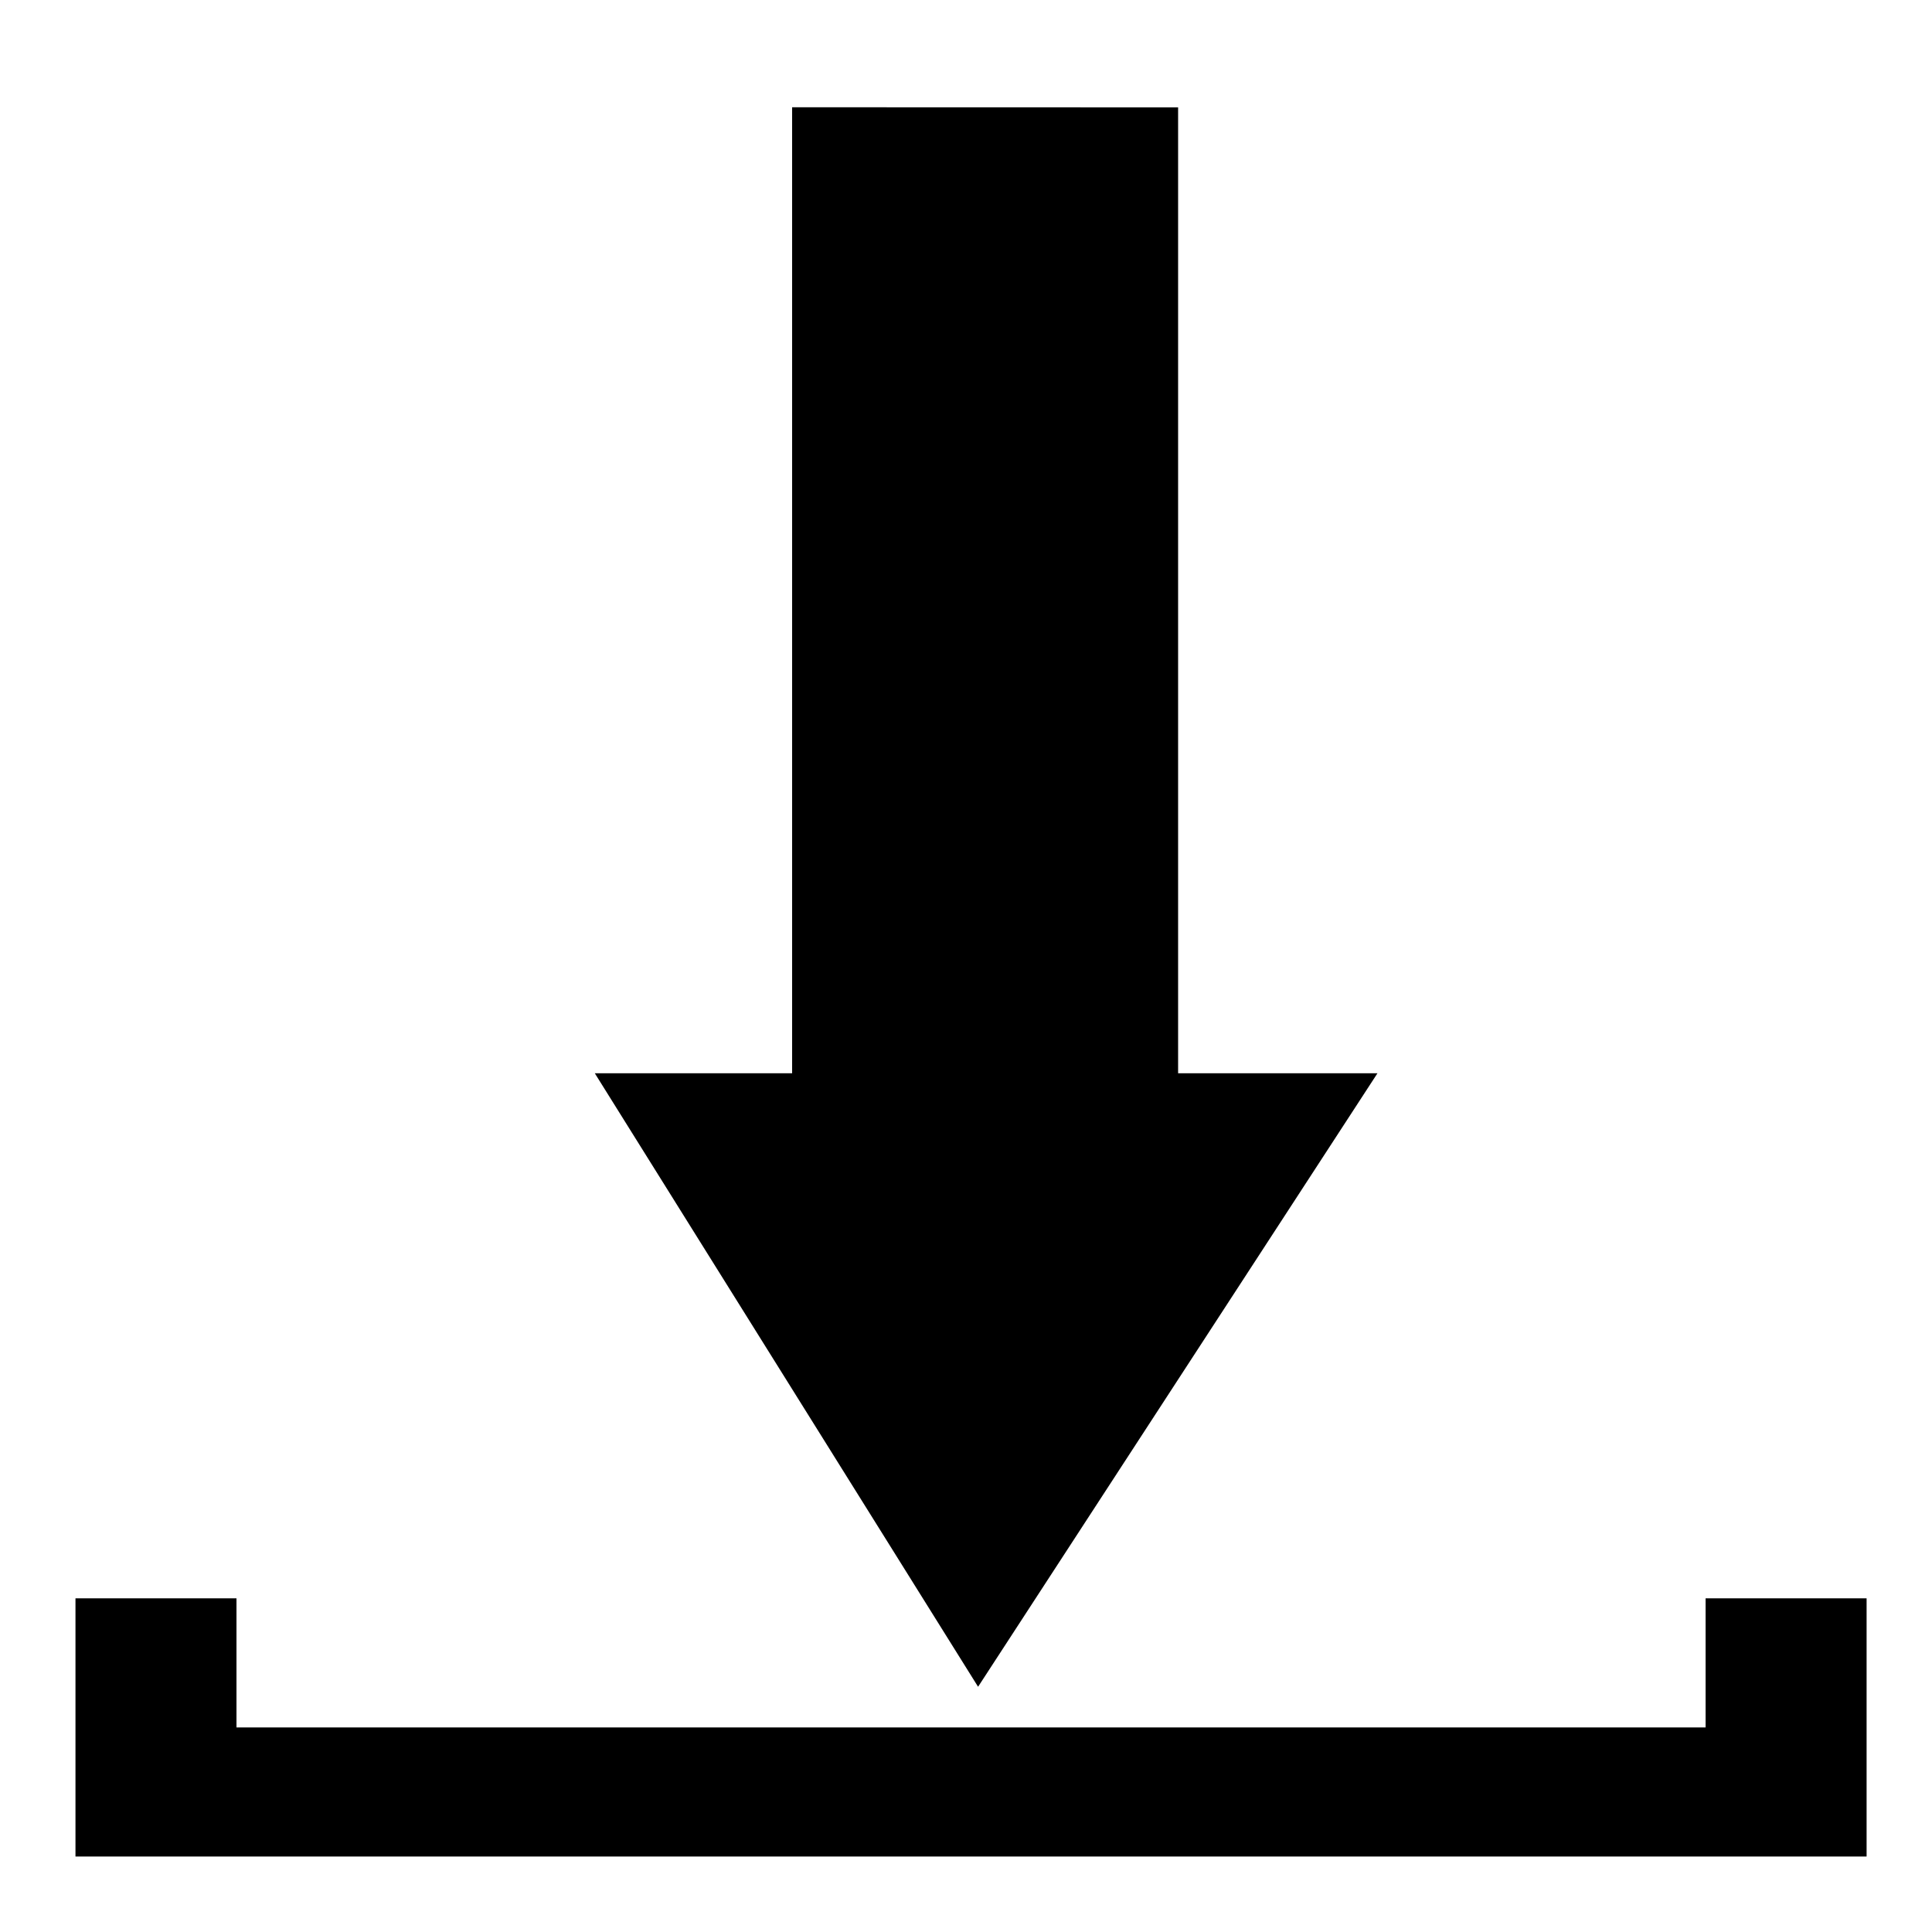 <svg xmlns="http://www.w3.org/2000/svg" xmlns:xlink="http://www.w3.org/1999/xlink" viewBox="0 0 75 75" version="1.1" x="0px" y="0px"><g><path style="" d="M 37.969 65.48 L 53.473 41.664 L 45.734 41.664 L 45.734 4.168 L 30.75 4.164 L 30.75 41.664 L 23.09 41.664 Z M 37.969 65.48 " stroke="none" fill-rule="nonzero" fill="rgb(0%,0%,0%)" fill-opacity="1"></path><path style="" d="M 66.211 62.047 L 66.211 67.059 L 9.18 67.059 L 9.18 62.047 L 2.93 62.047 L 2.93 72.07 L 72.461 72.07 L 72.461 62.047 Z M 66.211 62.047 " stroke="none" fill-rule="nonzero" fill="rgb(0%,0%,0%)" fill-opacity="1"></path></g></svg>